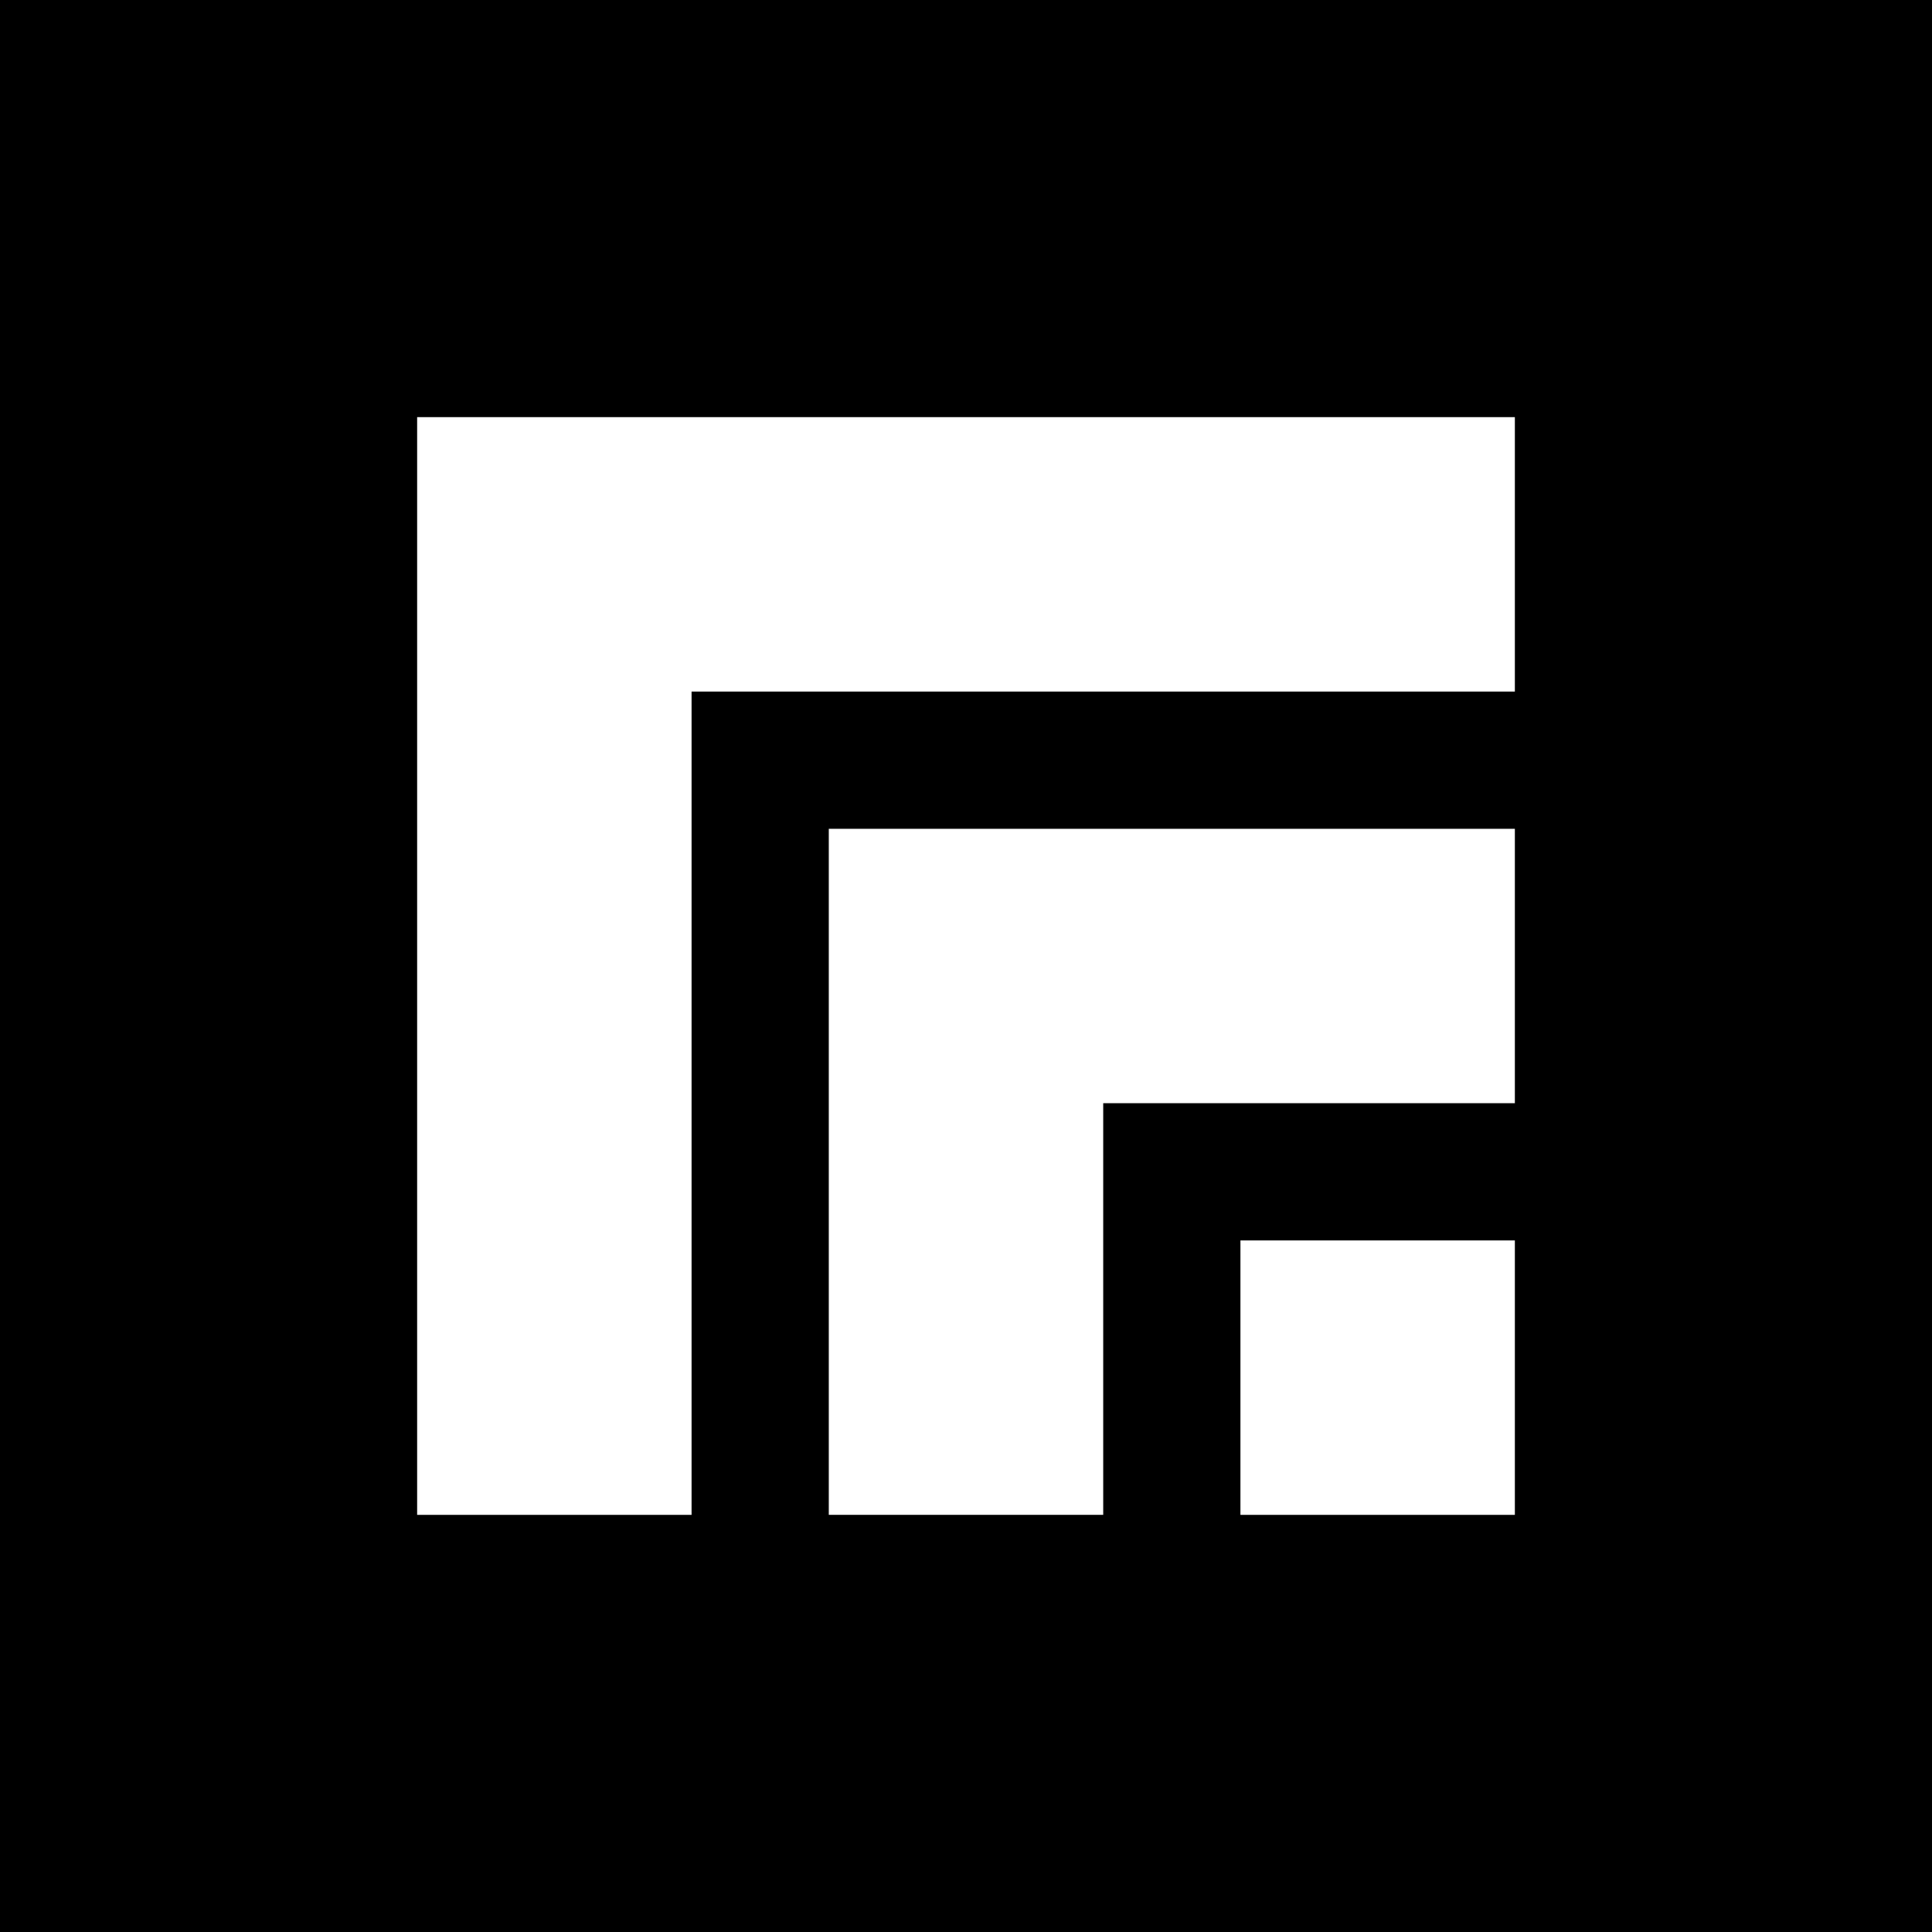 <?xml version="1.0" encoding="UTF-8"?>
<svg data-bbox="-5 -5 274 274" viewBox="0 0 264 264" xmlns="http://www.w3.org/2000/svg" data-type="color">
    <g>
        <path d="M269-5v274H-5V-5z" fill="#000000" data-color="1"/>
        <g>
            <path fill="#ffffff" d="M207 169.5V207h-37.5v-37.5z" data-color="2"/>
            <path fill="#ffffff" d="M207 113.25v37.5h-56.25V207h-37.5v-93.75z" data-color="2"/>
            <path fill="#ffffff" d="M207 57v37.5H94.5V207H57V57z" data-color="2"/>
        </g>
    </g>
</svg>
